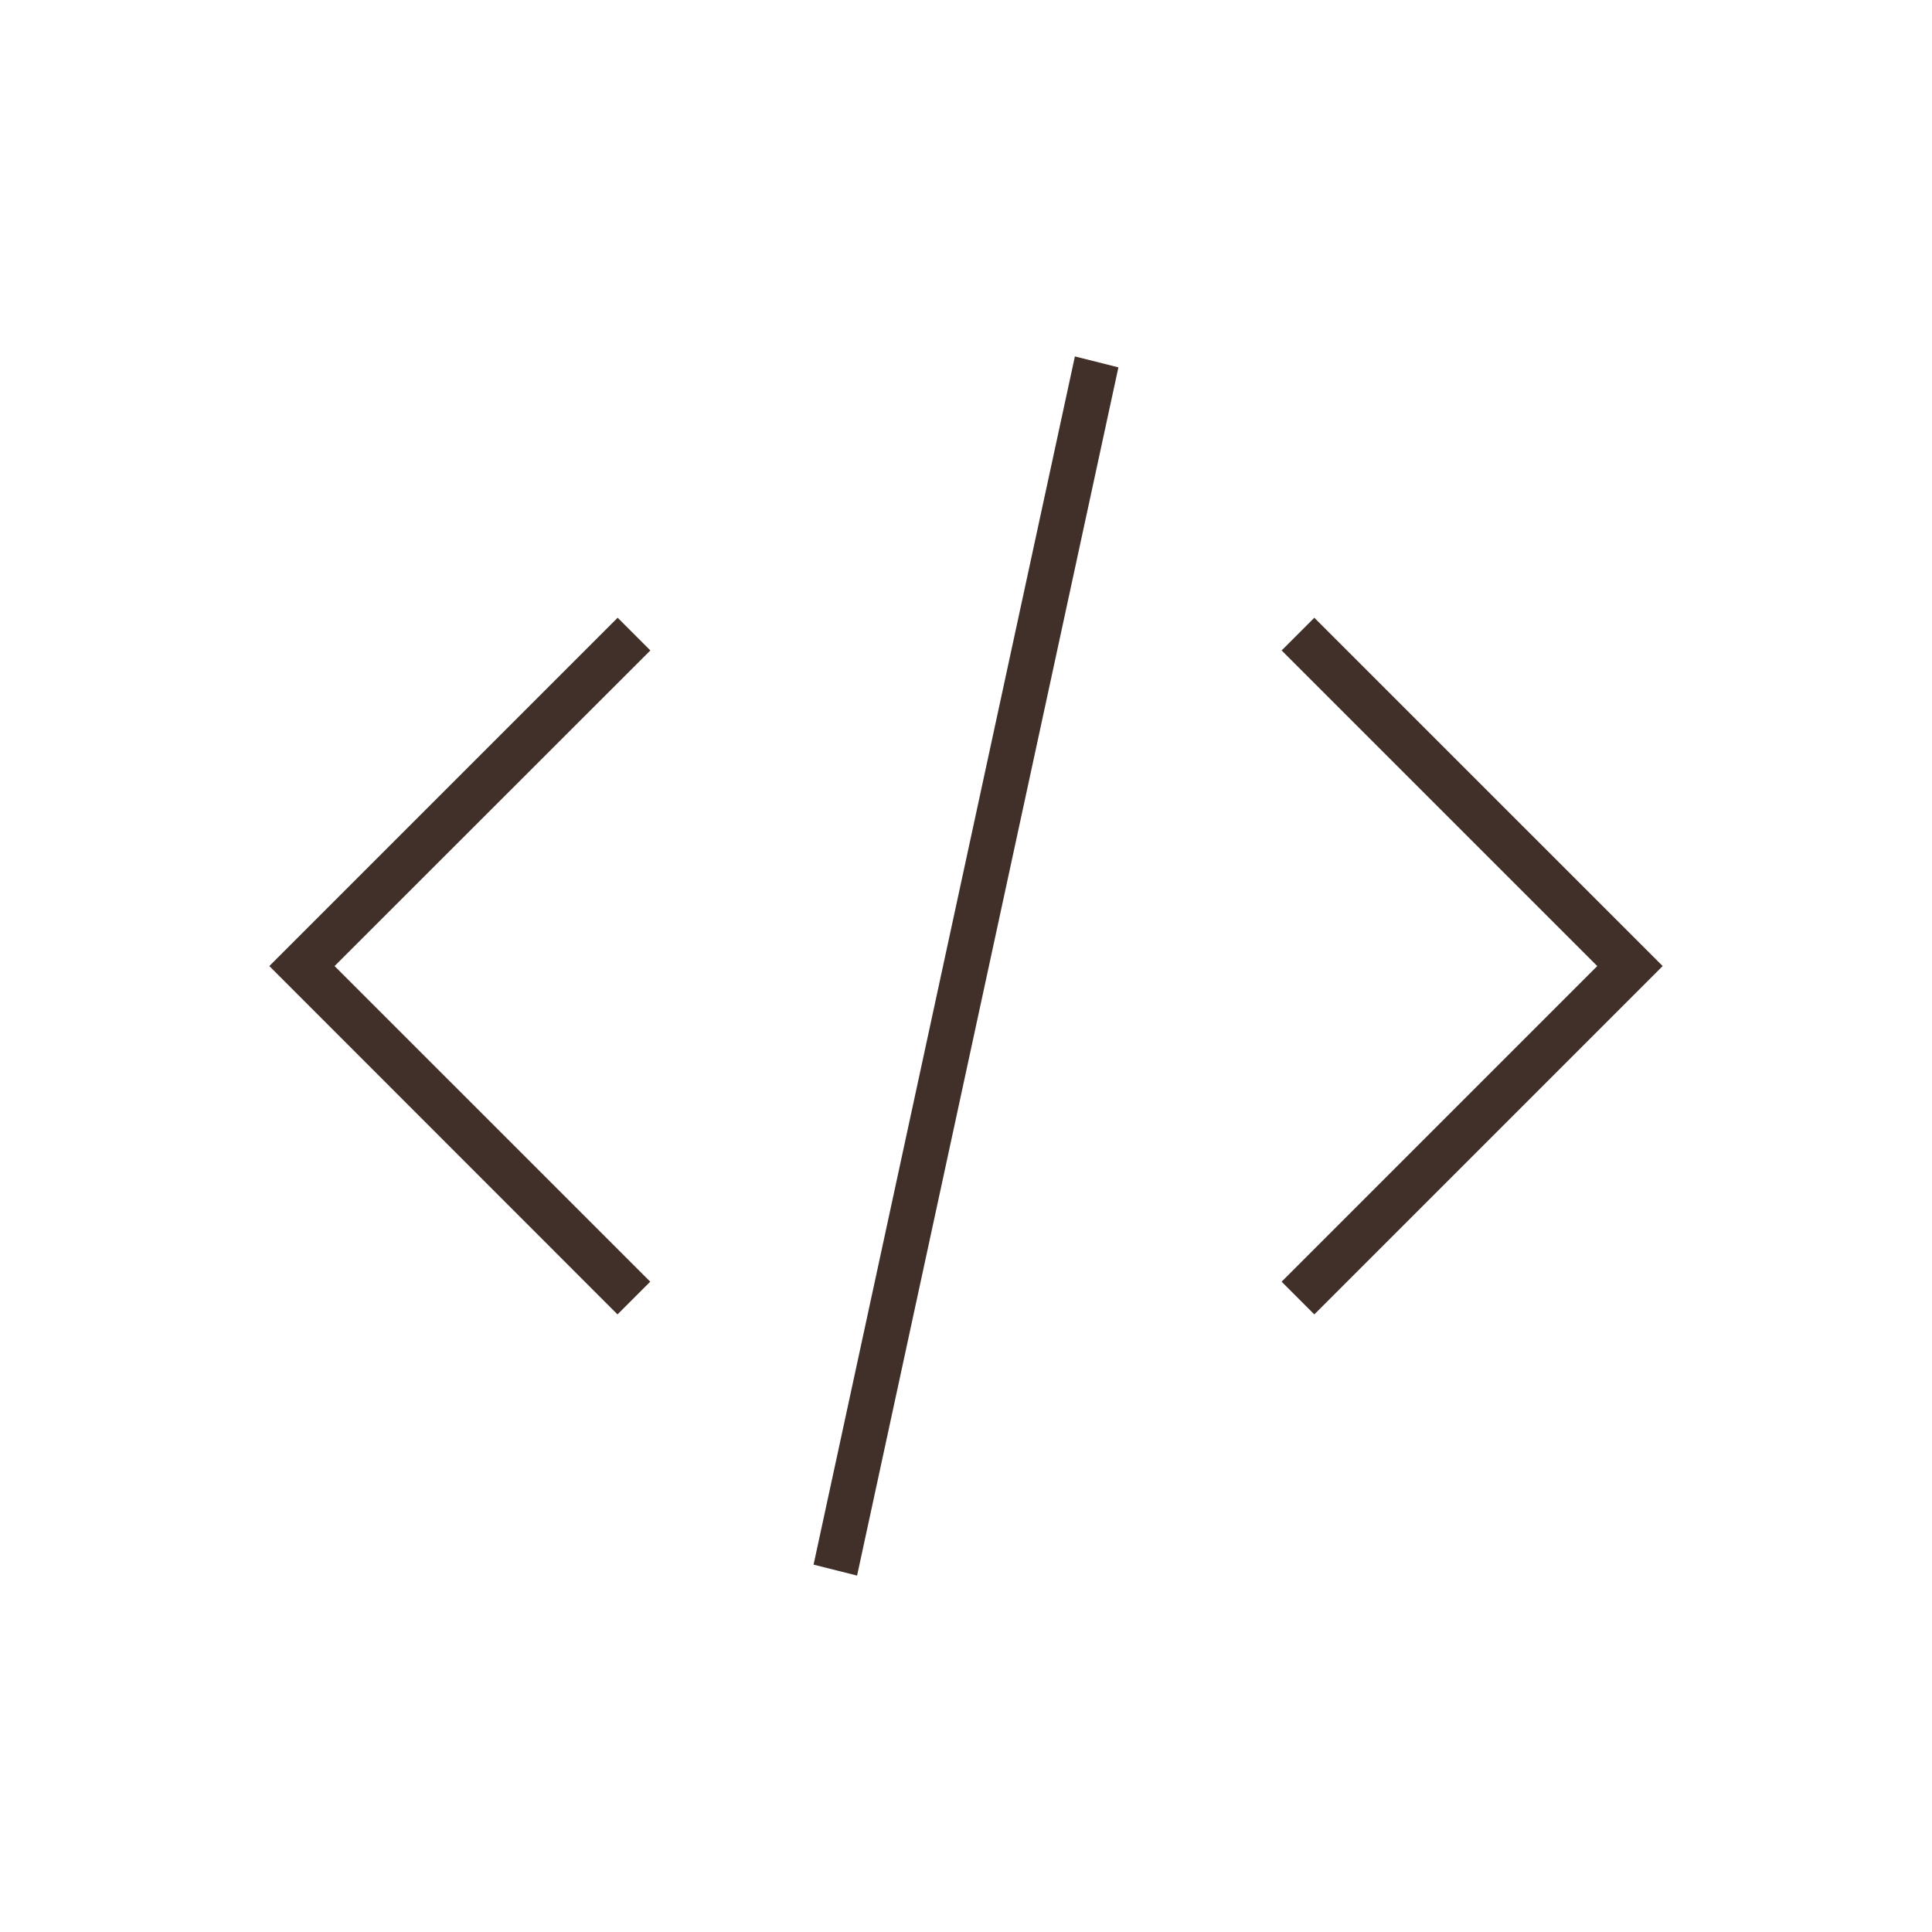 <svg xmlns="http://www.w3.org/2000/svg" xmlns:xlink="http://www.w3.org/1999/xlink" width="500" zoomAndPan="magnify" viewBox="0 0 375 375" height="500" preserveAspectRatio="xMidYMid meet" version="1.0"><defs><clipPath id="9acbe636b5"><path d="M 52.277 69.109 L 323 69.109 L 323 306 L 52.277 306 Z M 52.277 69.109 " clip-rule="nonzero"/></clipPath></defs><g clip-path="url(#9acbe636b5)"><path fill="#403029" d="M 64.941 187.512 L 126.207 248.777 L 119.859 255.125 L 52.277 187.512 L 119.887 119.902 L 126.234 126.25 Z M 208.637 69.18 L 217.082 71.305 L 166.359 305.82 L 157.914 303.695 Z M 255.109 119.902 L 322.723 187.512 L 255.109 255.125 L 248.762 248.777 L 310.027 187.512 L 248.762 126.25 Z M 255.109 119.902 " fill-opacity="1" fill-rule="nonzero"/></g></svg>